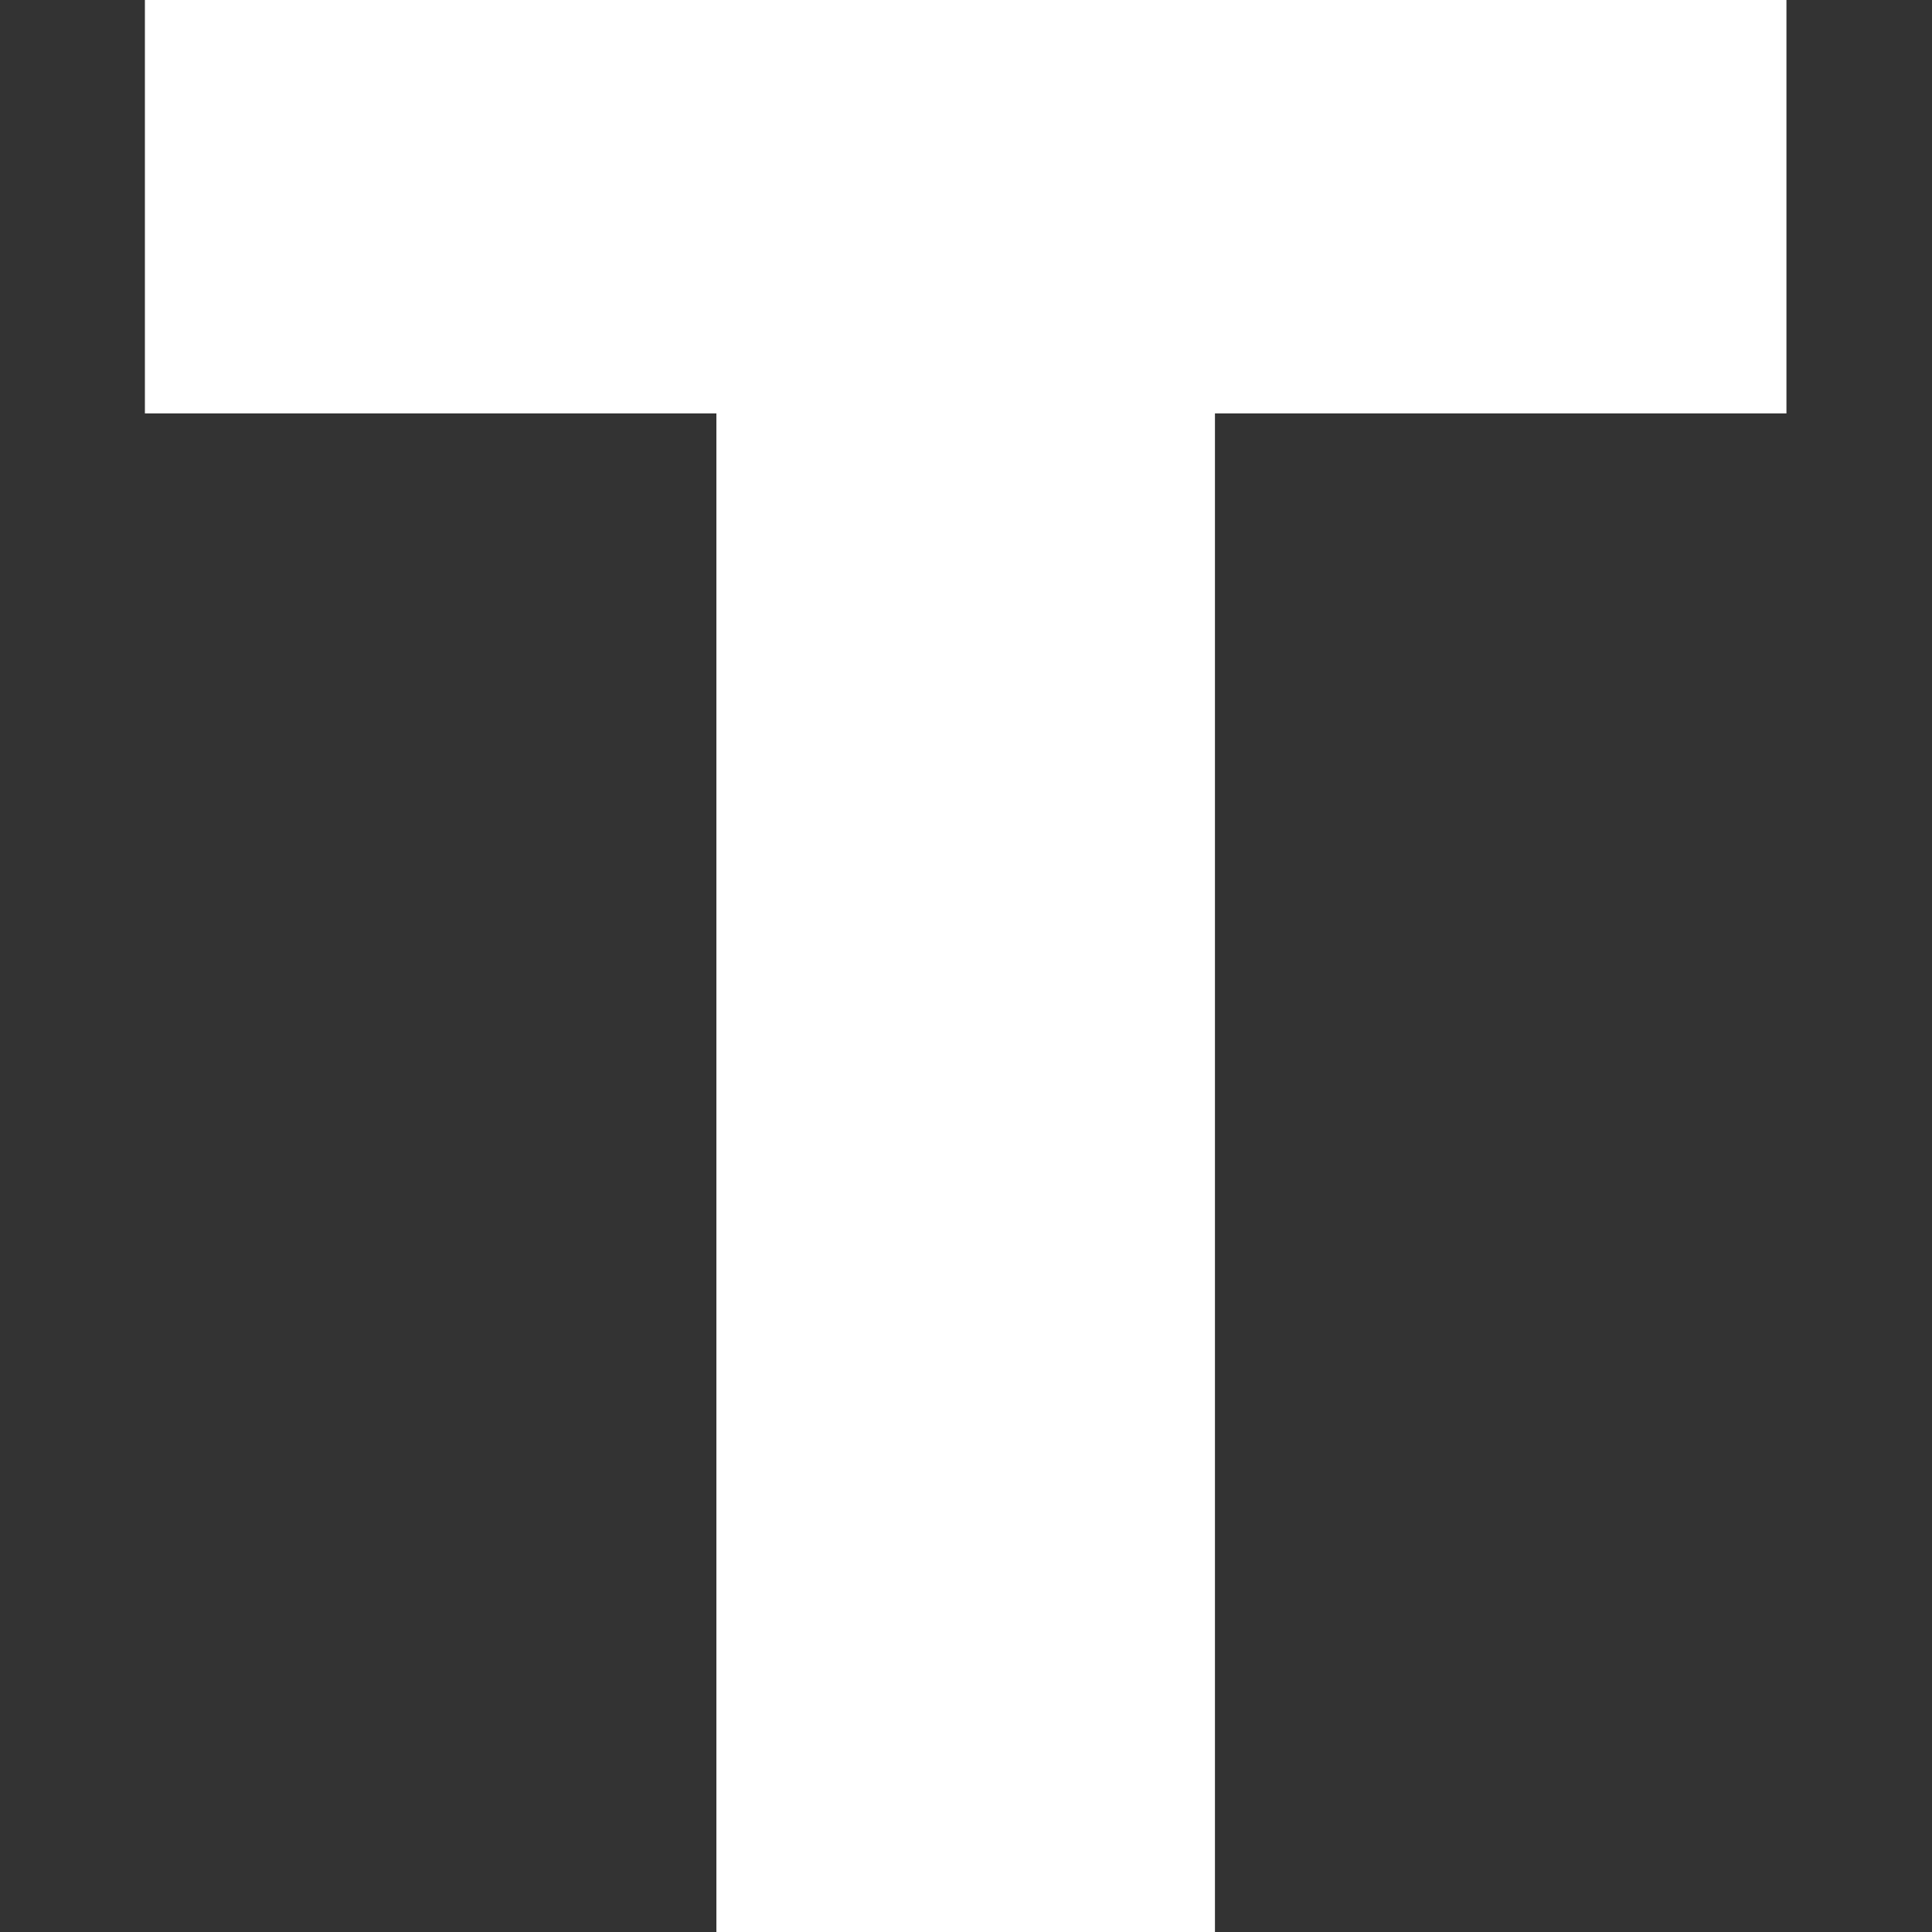 <?xml version="1.0" encoding="UTF-8"?> <svg xmlns="http://www.w3.org/2000/svg" width="200" height="200" viewBox="0 0 200 200" fill="none"><rect x="0" y="0" width="200" height="200" fill="#333333" stroke="none"/><path d="M15 42.797H74.161V200H125.771V42.797H184.932V0H15V42.797Z" fill="white"></path></svg> 